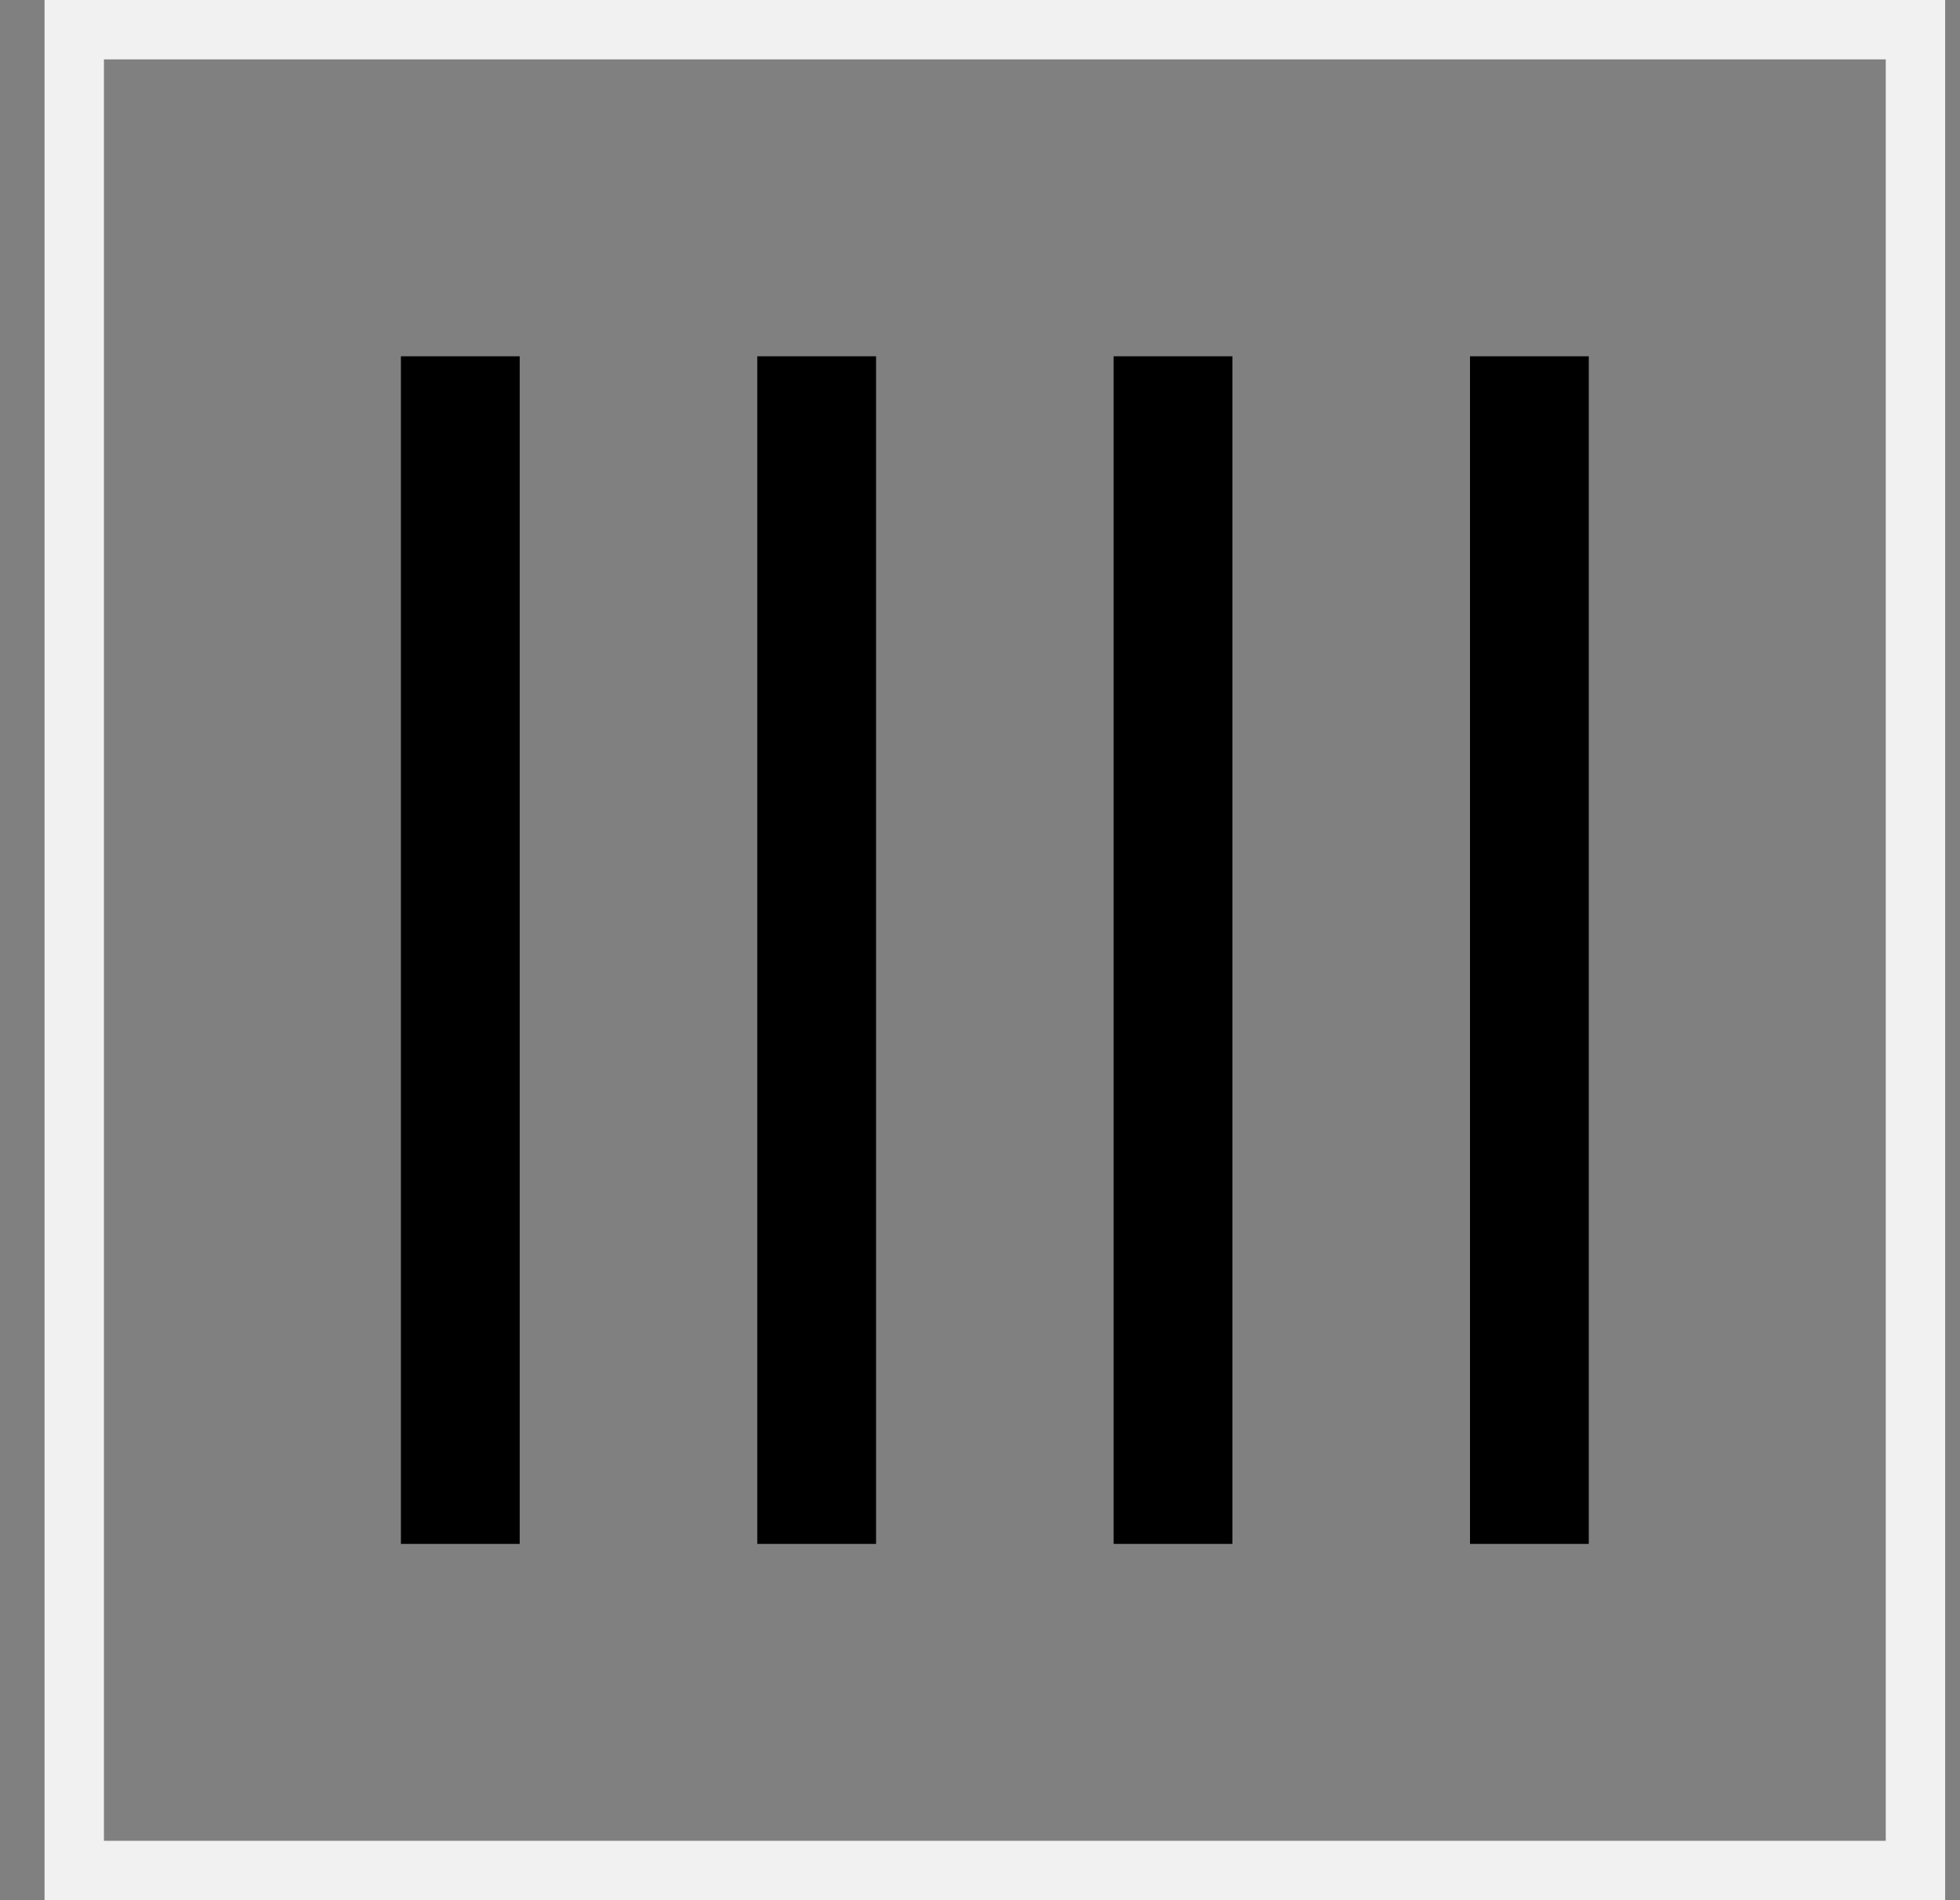 <svg xmlns="http://www.w3.org/2000/svg" fill="none" viewBox="0 0 33 32" height="32" width="33">
<rect x="0" y="0" width="33" height="32" fill="#808080" stroke="none"/>
<rect stroke="#F1F1F1" height="31" width="31" y="0.5" x="1.25"></rect>
<rect fill="black" height="20" width="2" y="6" x="6.75"></rect>
<rect fill="black" height="20" width="2" y="6" x="12.75"></rect>
<rect fill="black" height="20" width="2" y="6" x="18.75"></rect>
<rect fill="black" height="20" width="2" y="6" x="24.75"></rect>
</svg>
